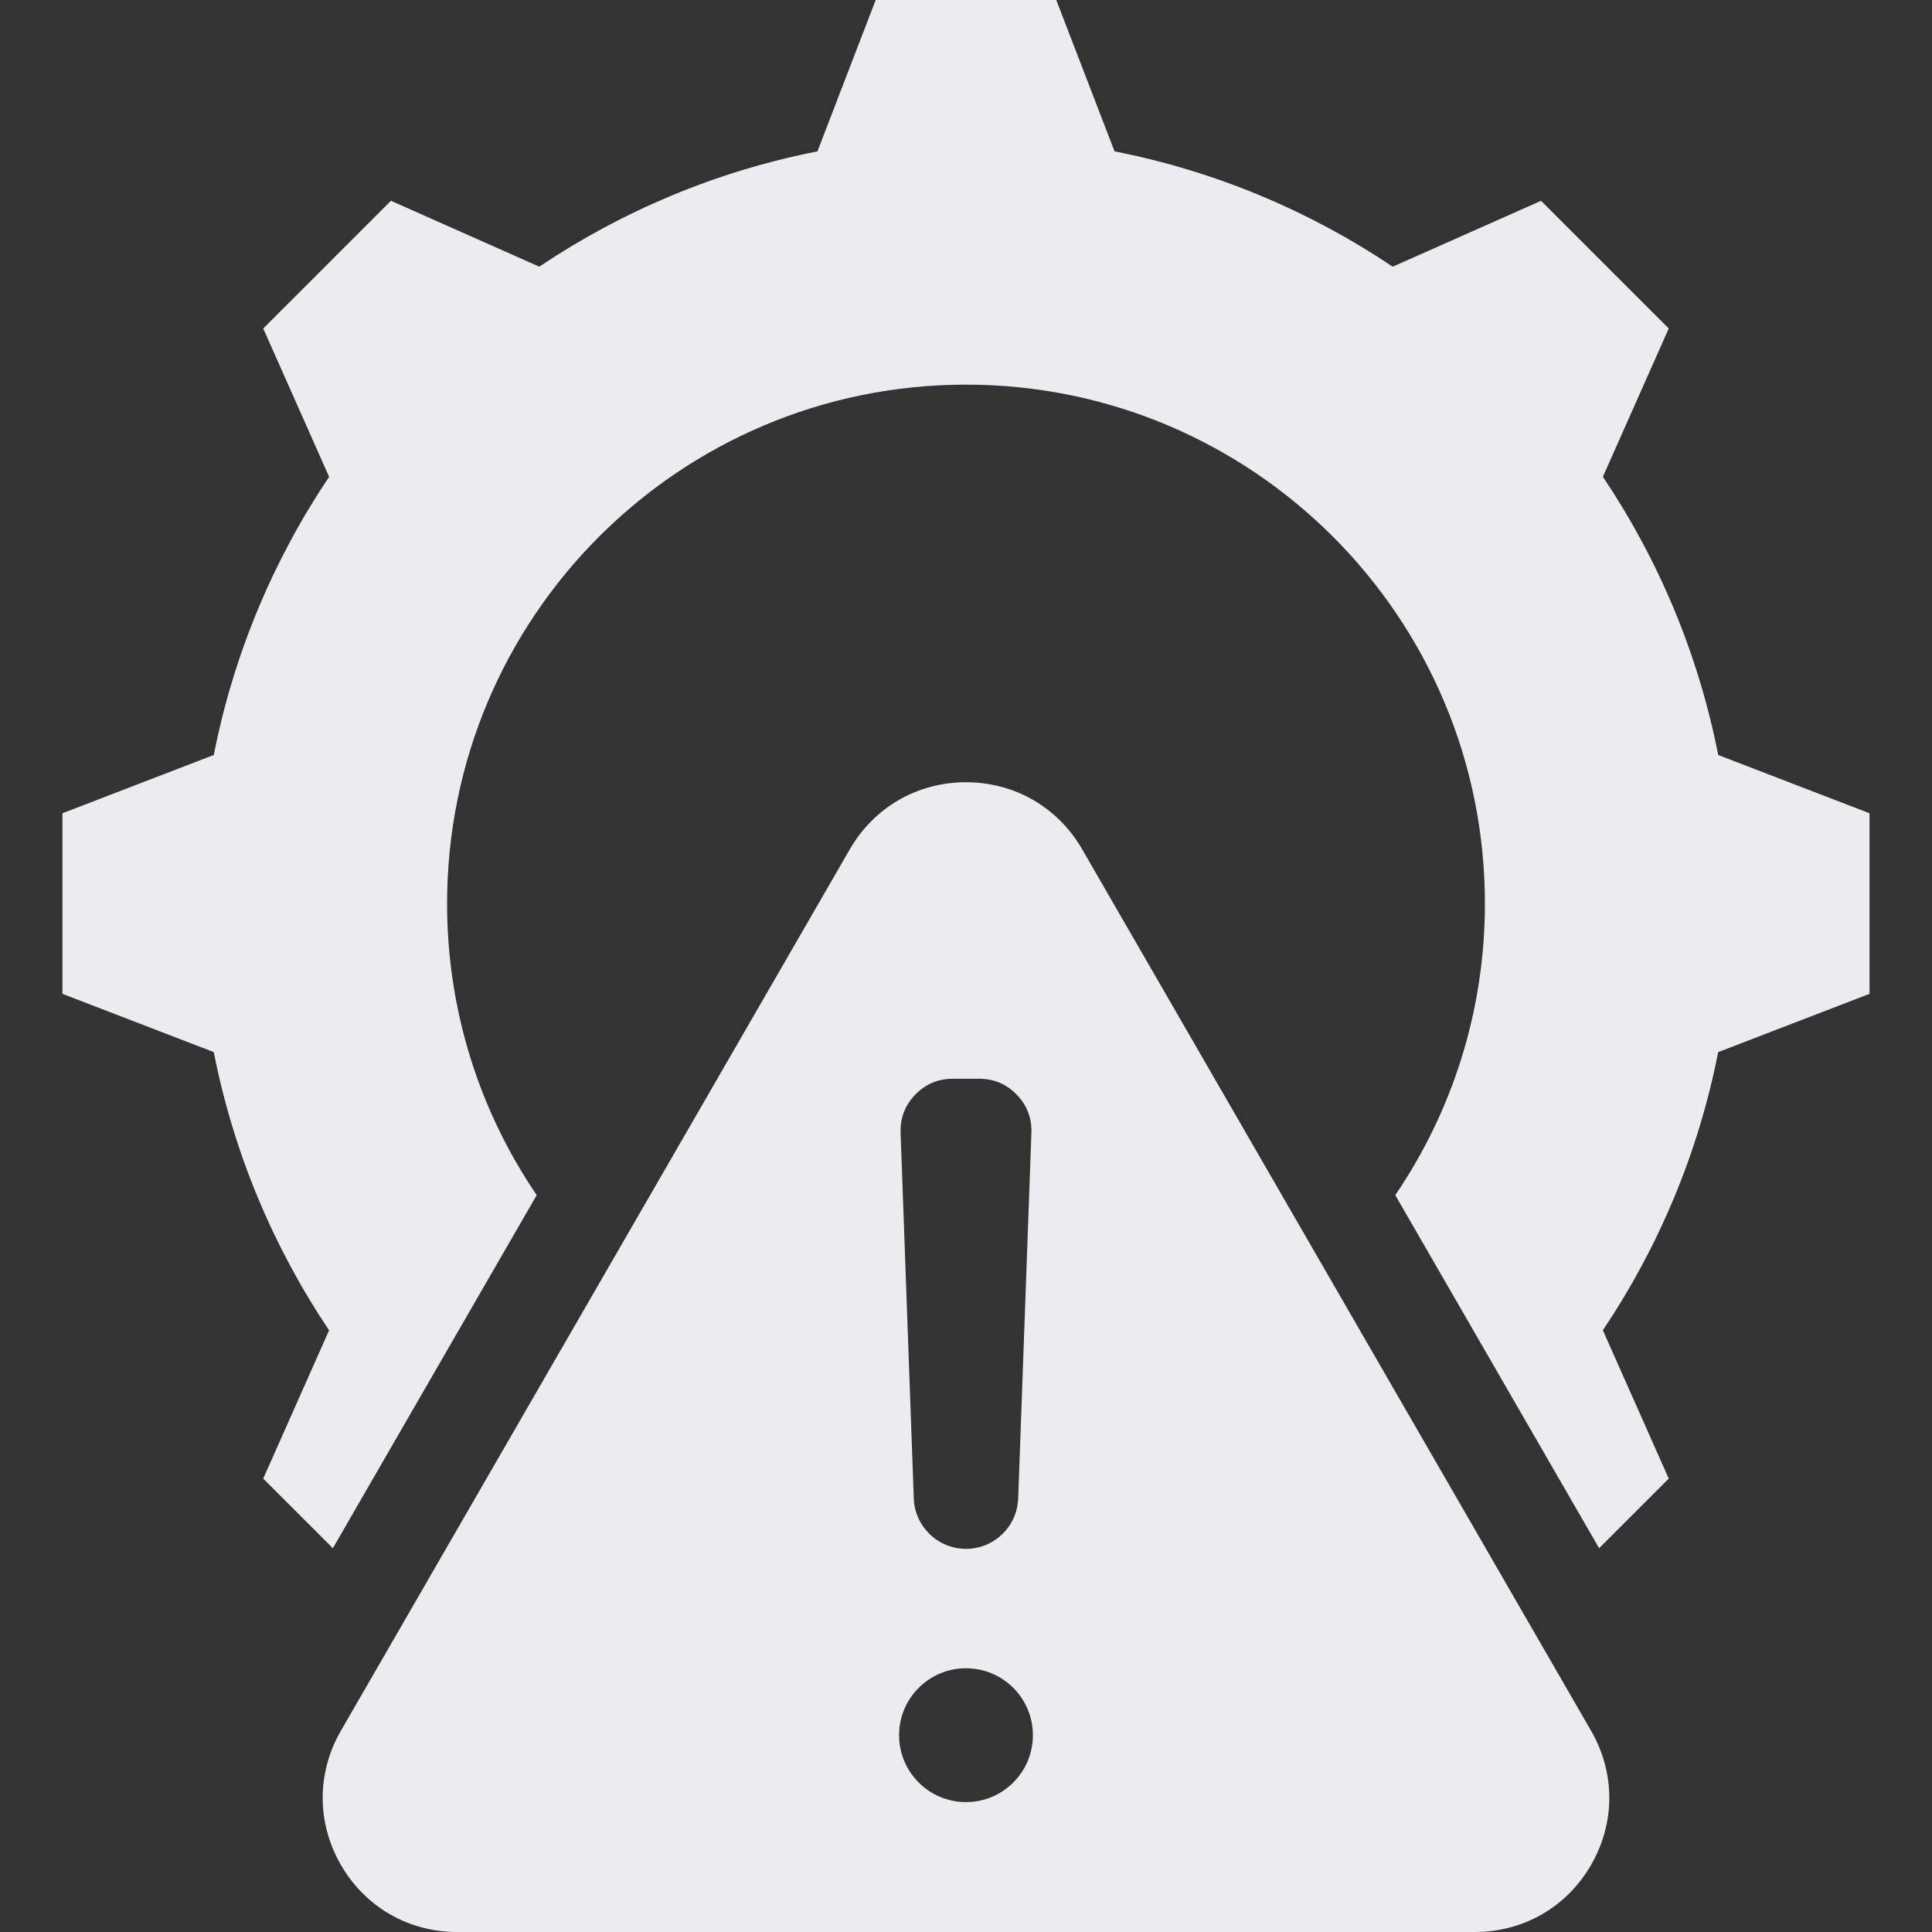 <svg width="80" height="80" viewBox="0 0 80 80" fill="none" xmlns="http://www.w3.org/2000/svg">
<rect x="0" y="0" width="80" height="80" fill="#333333" stroke="none"/>
<path fill-rule="evenodd" clip-rule="evenodd" d="M57.775 49.488L66.216 64.108L69.099 61.226L66.371 55.083C68.671 51.658 70.322 47.76 71.146 43.566L77.413 41.153V33.675L71.147 31.263C70.323 27.068 68.673 23.169 66.372 19.743L69.099 13.602L63.811 8.315L57.669 11.043C54.243 8.743 50.346 7.092 46.151 6.268L43.738 0H36.261L33.848 6.268C29.653 7.092 25.756 8.743 22.33 11.042L16.188 8.314L10.9 13.602L13.628 19.744C11.328 23.169 9.677 27.067 8.853 31.262L2.586 33.675V41.153L8.852 43.565C9.677 47.76 11.327 51.659 13.627 55.085L10.9 61.226L13.783 64.108L22.224 49.488C19.882 46.046 18.513 41.89 18.513 37.414C18.513 25.547 28.133 15.927 40 15.927C51.866 15.927 61.487 25.547 61.487 37.414C61.487 41.89 60.117 46.046 57.775 49.488ZM44.811 35.168L65.883 71.667C66.889 73.409 66.889 75.48 65.883 77.222C64.877 78.965 63.084 80 61.072 80H18.927C16.915 80 15.122 78.965 14.116 77.222C13.11 75.48 13.11 73.409 14.116 71.667L35.189 35.168C36.195 33.426 37.988 32.391 40 32.391C42.011 32.391 43.805 33.426 44.811 35.168ZM40 69.079C38.469 69.079 37.229 70.32 37.229 71.85C37.229 73.381 38.469 74.621 40 74.621C41.53 74.621 42.77 73.381 42.77 71.85C42.77 70.32 41.53 69.079 40 69.079ZM40 64.134C38.836 64.134 37.88 63.212 37.838 62.049L37.292 46.909C37.27 46.3 37.473 45.768 37.896 45.33C38.319 44.891 38.844 44.669 39.453 44.669H40.546C41.156 44.669 41.68 44.891 42.103 45.33C42.526 45.768 42.73 46.3 42.708 46.909L42.161 62.049C42.119 63.212 41.164 64.134 40 64.134Z" fill="#EDEBEF"/>
</svg>
